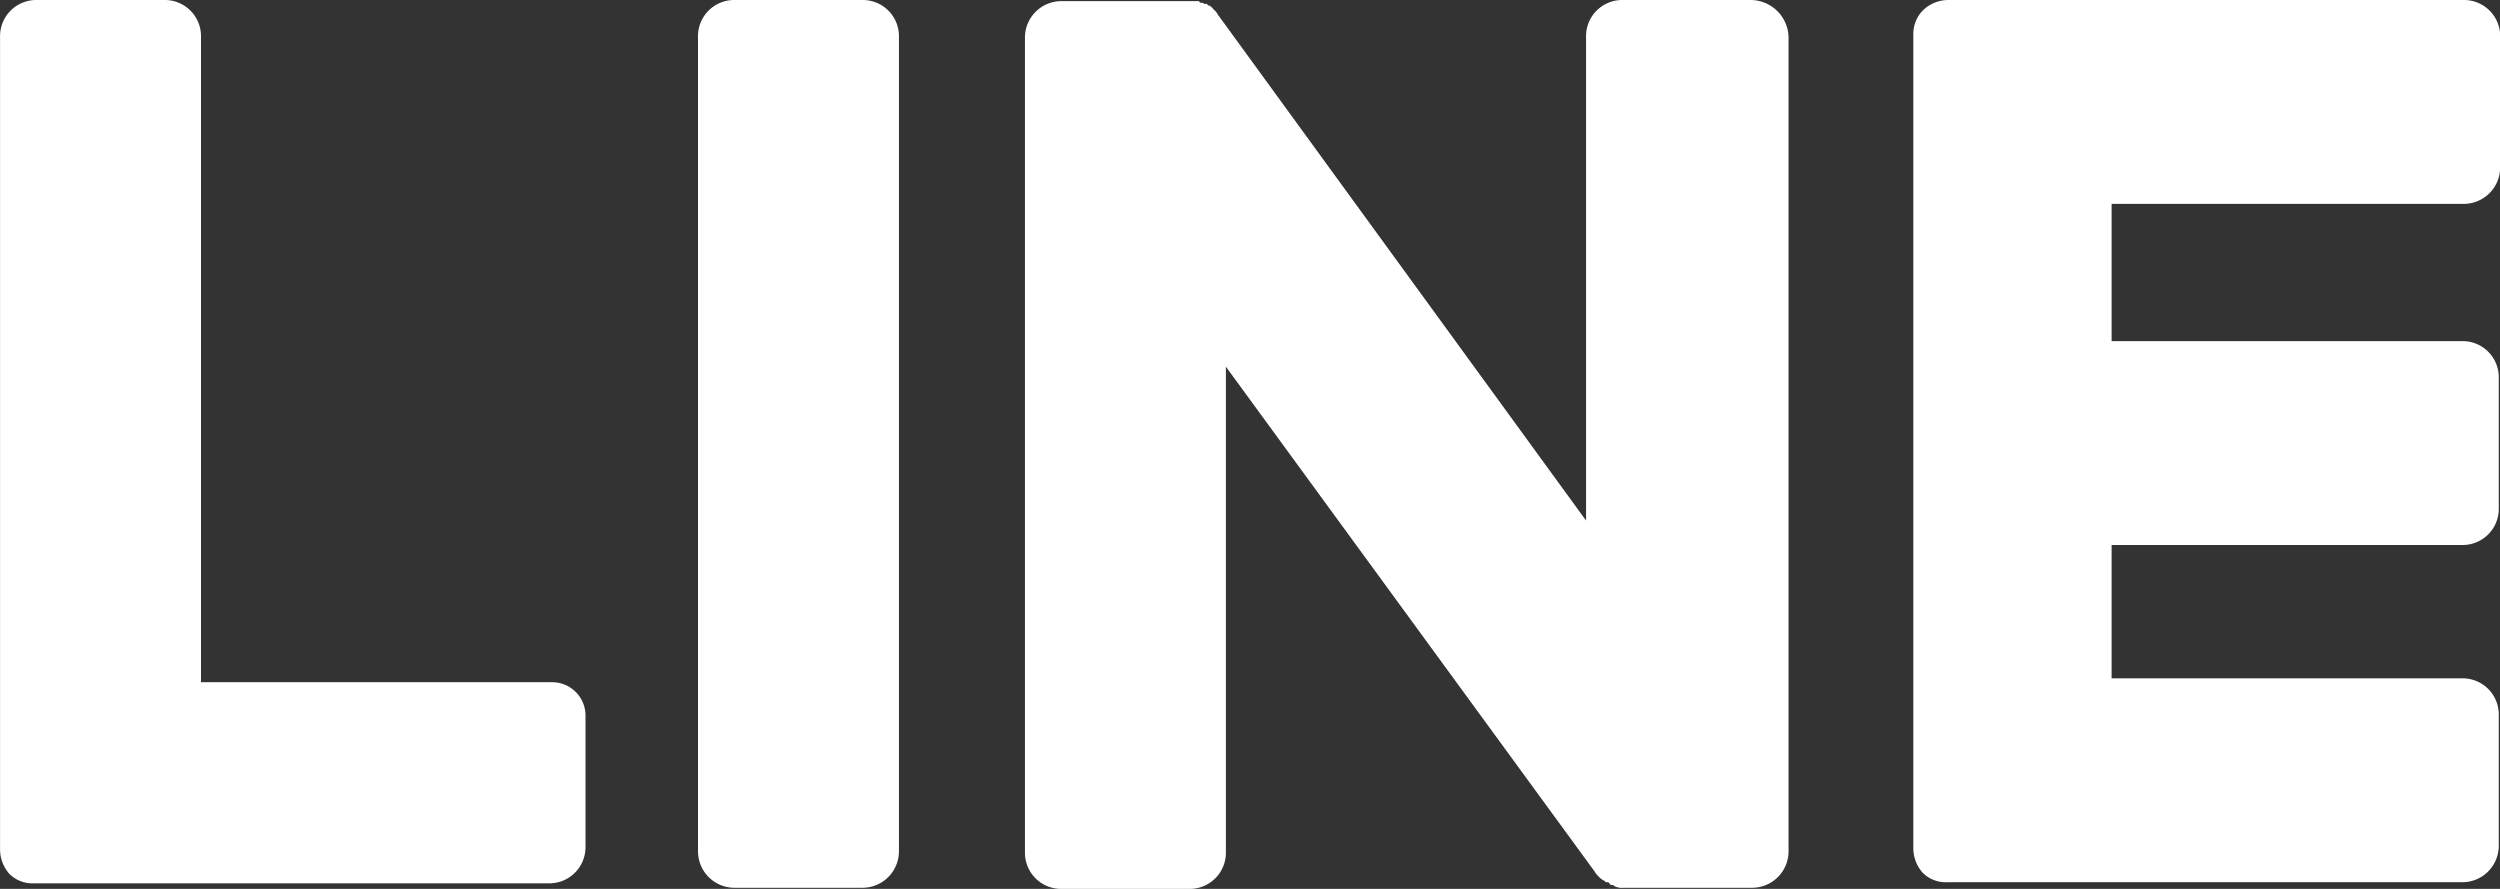 <svg xmlns="http://www.w3.org/2000/svg" width="45" height="16" viewBox="0 0 45 16">
  <rect x="0" y="0" width="45" height="16" fill="#333333" stroke="none"/>
  <defs>
    <style>
      .cls-1 {
        fill: #fff;
        fill-rule: evenodd;
      }
    </style>
  </defs>
  <path id="line__logo.svg" class="cls-1" d="M728.53,6280h-2.315a0.651,0.651,0,0,0-.651.66v14.66a0.657,0.657,0,0,0,.651.66h2.315a0.657,0.657,0,0,0,.651-0.66v-14.66a0.651,0.651,0,0,0-.651-0.66m15.988,0H742.2a0.651,0.651,0,0,0-.651.66v8.71l-6.608-9.08c-0.024-.02-0.024-0.05-0.048-0.07h0a0.231,0.231,0,0,0-.048-0.05h0l-0.024-.03-0.024-.02-0.024-.02h-0.025l-0.024-.03H734.7a0.052,0.052,0,0,1-.048-0.02h-0.024c-0.024,0-.024,0-0.048-0.03H732.1a0.657,0.657,0,0,0-.651.66v14.66a0.651,0.651,0,0,0,.651.66h2.315a0.651,0.651,0,0,0,.651-0.66v-8.74l6.632,9.08a0.506,0.506,0,0,0,.168.17h0c0.025,0,.025.03,0.049,0.03h0.024a0.023,0.023,0,0,1,.024.02,0.026,0.026,0,0,1,.024.03h0.024a0.052,0.052,0,0,1,.048.02h0a0.3,0.3,0,0,0,.169.03h2.315a0.657,0.657,0,0,0,.651-0.66v-14.66a0.687,0.687,0,0,0-.675-0.66m-21.583,12.28h-6.318v-11.62a0.651,0.651,0,0,0-.651-0.66h-2.315a0.651,0.651,0,0,0-.651.66v14.63h0a0.665,0.665,0,0,0,.168.44h0a0.586,0.586,0,0,0,.434.17h9.285a0.651,0.651,0,0,0,.651-0.66v-2.35a0.6,0.6,0,0,0-.6-0.61m34.412-8.61a0.658,0.658,0,0,0,.652-0.66v-2.35a0.651,0.651,0,0,0-.652-0.66h-9.284a0.657,0.657,0,0,0-.458.19h0a0.606,0.606,0,0,0-.169.44h0v14.64h0a0.661,0.661,0,0,0,.169.44h0a0.583,0.583,0,0,0,.434.17h9.284a0.657,0.657,0,0,0,.651-0.66v-2.35a0.651,0.651,0,0,0-.651-0.66h-6.318v-2.4h6.318a0.651,0.651,0,0,0,.651-0.66v-2.35a0.651,0.651,0,0,0-.651-0.66h-6.318v-2.47h6.342Z" transform="translate(-713 -6280)"/>
</svg>

